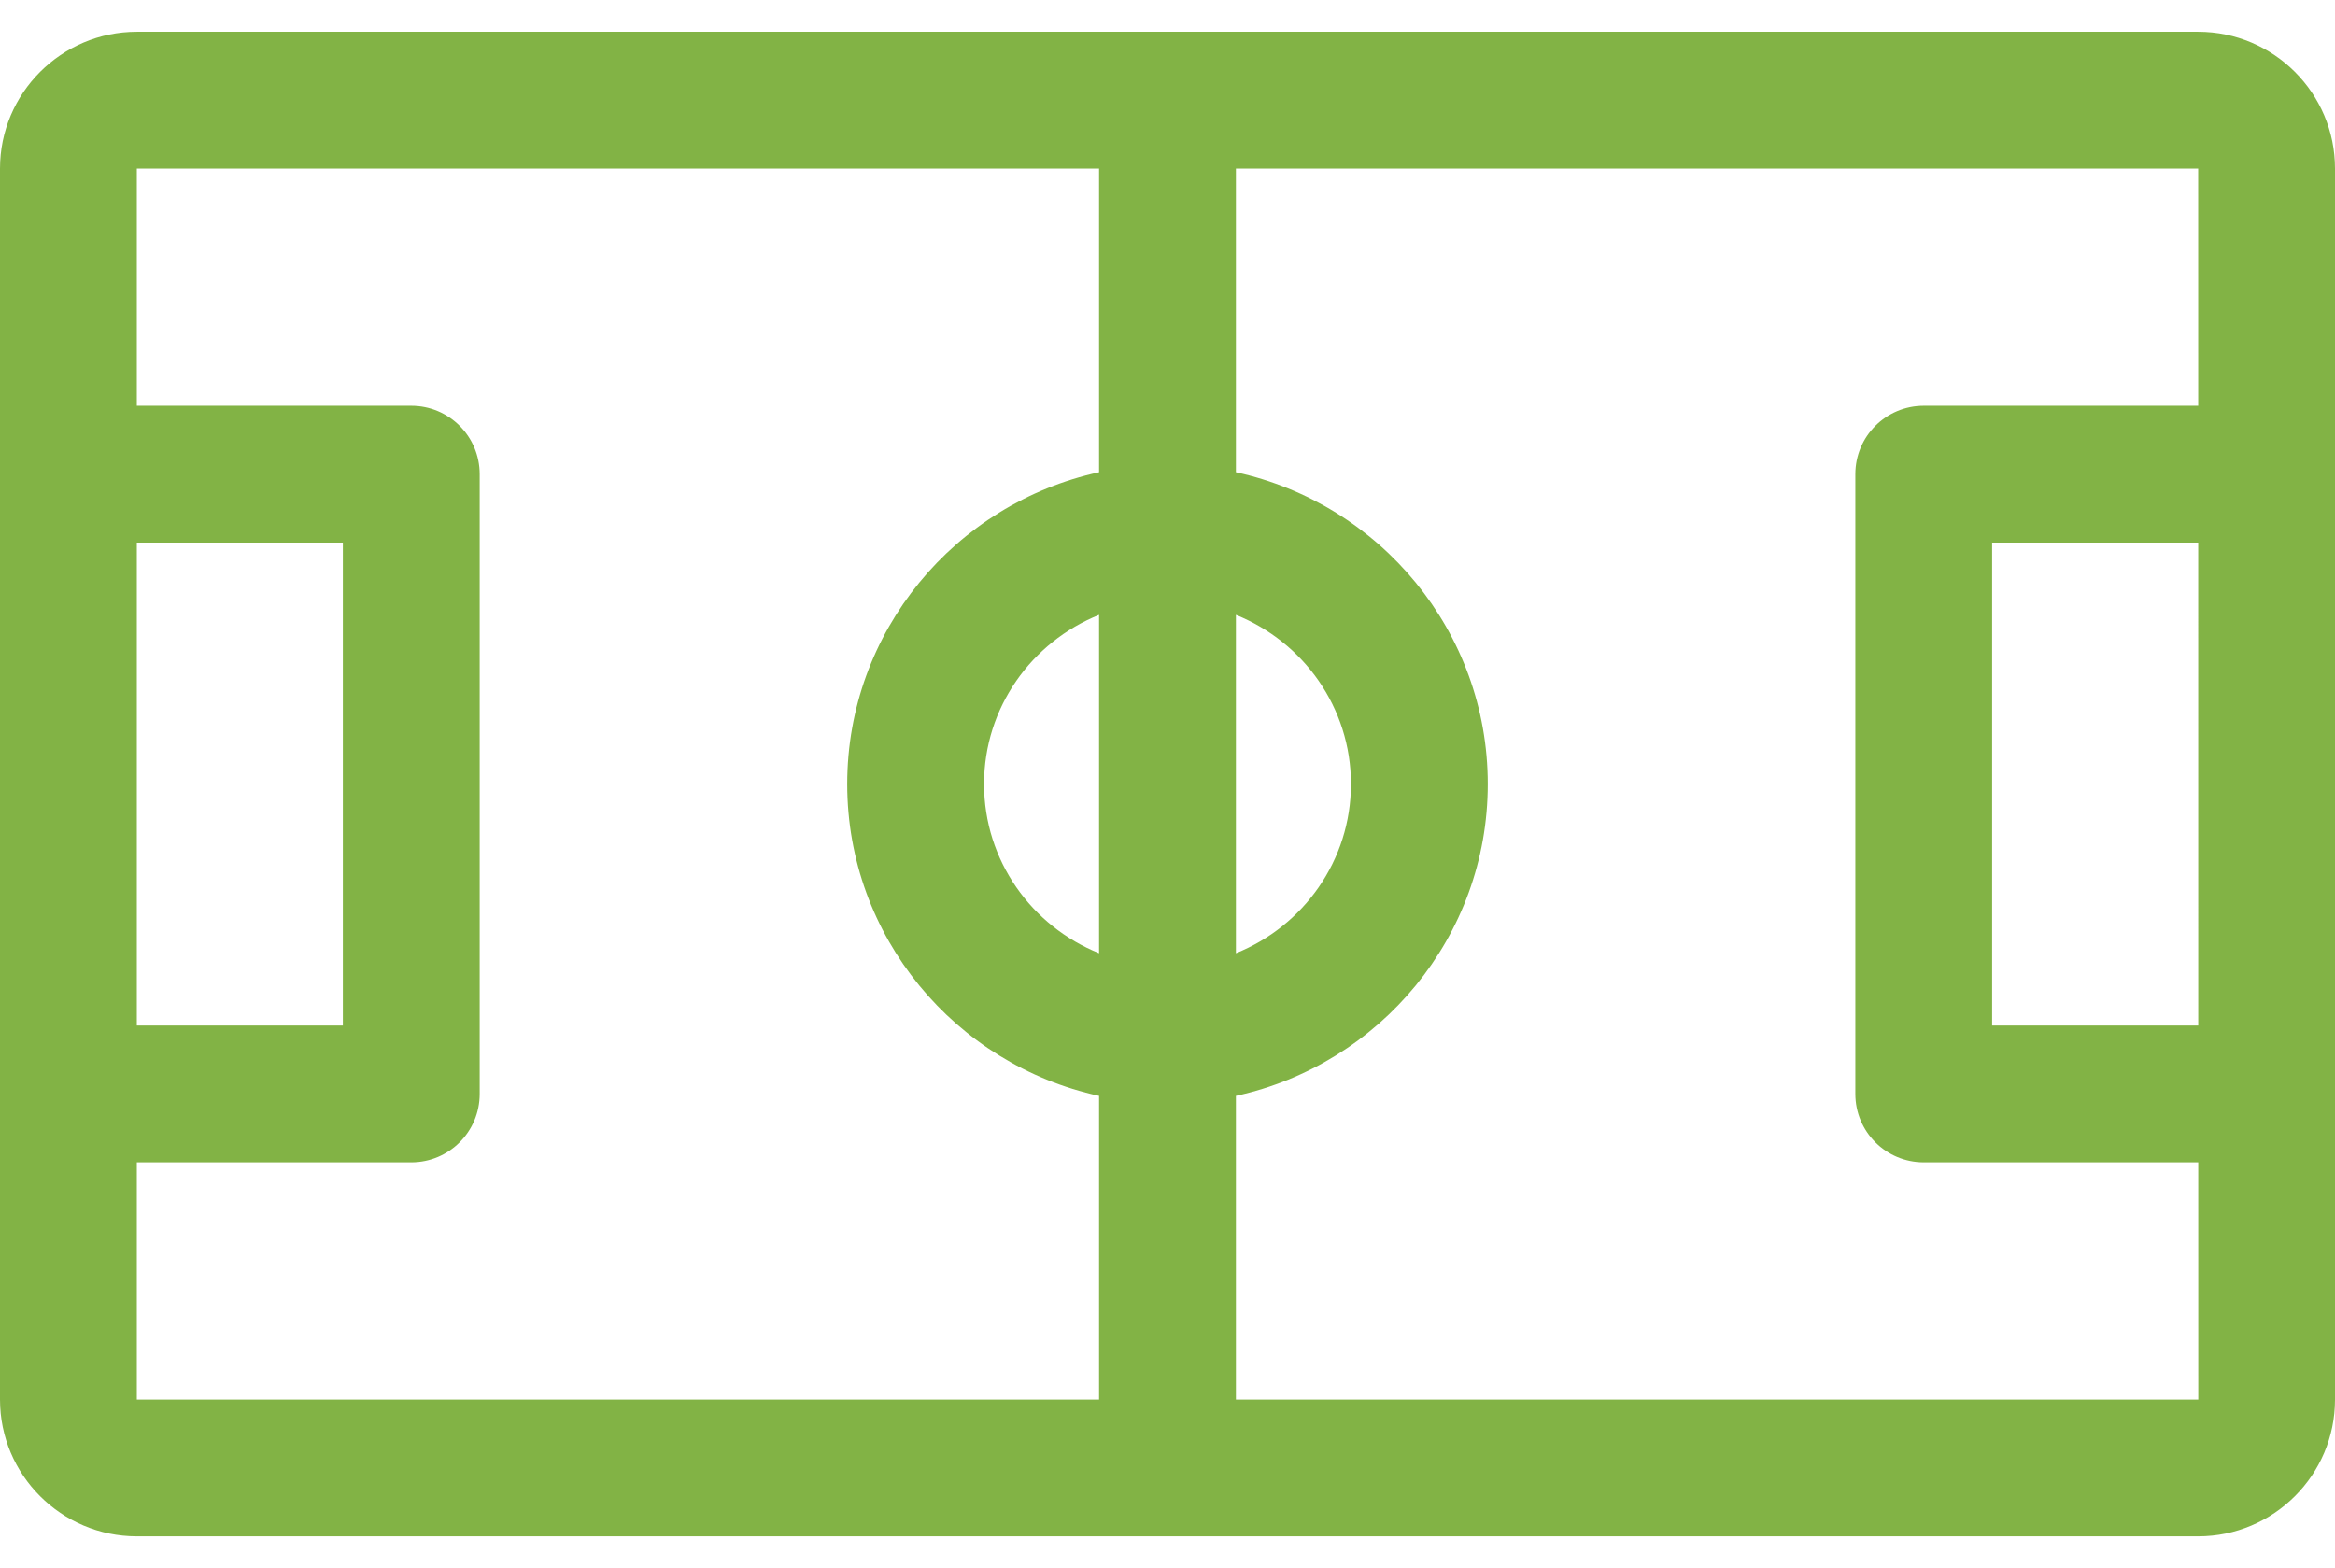 <svg width="67" height="45" viewBox="0 0 67 45" fill="none" xmlns="http://www.w3.org/2000/svg">
<path d="M63.074 0.912H3.926C1.761 0.912 0 2.673 0 4.838V40.162C0 42.327 1.761 44.088 3.926 44.088H63.074C65.239 44.088 67 42.327 67 40.162V4.838C67 2.673 65.239 0.912 63.074 0.912ZM63.076 29.43H57.162V15.57H63.075L63.076 29.43ZM35.463 17.645C37.396 18.42 38.764 20.303 38.764 22.5C38.764 24.697 37.396 26.58 35.463 27.355V17.645ZM3.926 15.57H9.838V29.43H3.926V15.57ZM31.537 27.355C29.604 26.58 28.236 24.697 28.236 22.5C28.236 20.303 29.604 18.42 31.537 17.645V27.355ZM31.537 13.552C27.41 14.451 24.31 18.121 24.31 22.5C24.31 26.879 27.41 30.549 31.537 31.448V40.162H3.926V33.356H11.801C12.885 33.356 13.764 32.477 13.764 31.393V13.607C13.764 12.523 12.885 11.644 11.801 11.644H3.926V4.838H31.537V13.552ZM63.074 40.162H35.463V31.448C39.59 30.549 42.69 26.879 42.69 22.5C42.69 18.121 39.59 14.451 35.463 13.552V4.838H63.074L63.075 11.644H55.2C54.115 11.644 53.237 12.523 53.237 13.607V31.393C53.237 32.477 54.115 33.356 55.2 33.356H63.076L63.077 40.162C63.077 40.162 63.076 40.162 63.074 40.162Z" fill="#82B345"/>
</svg>
